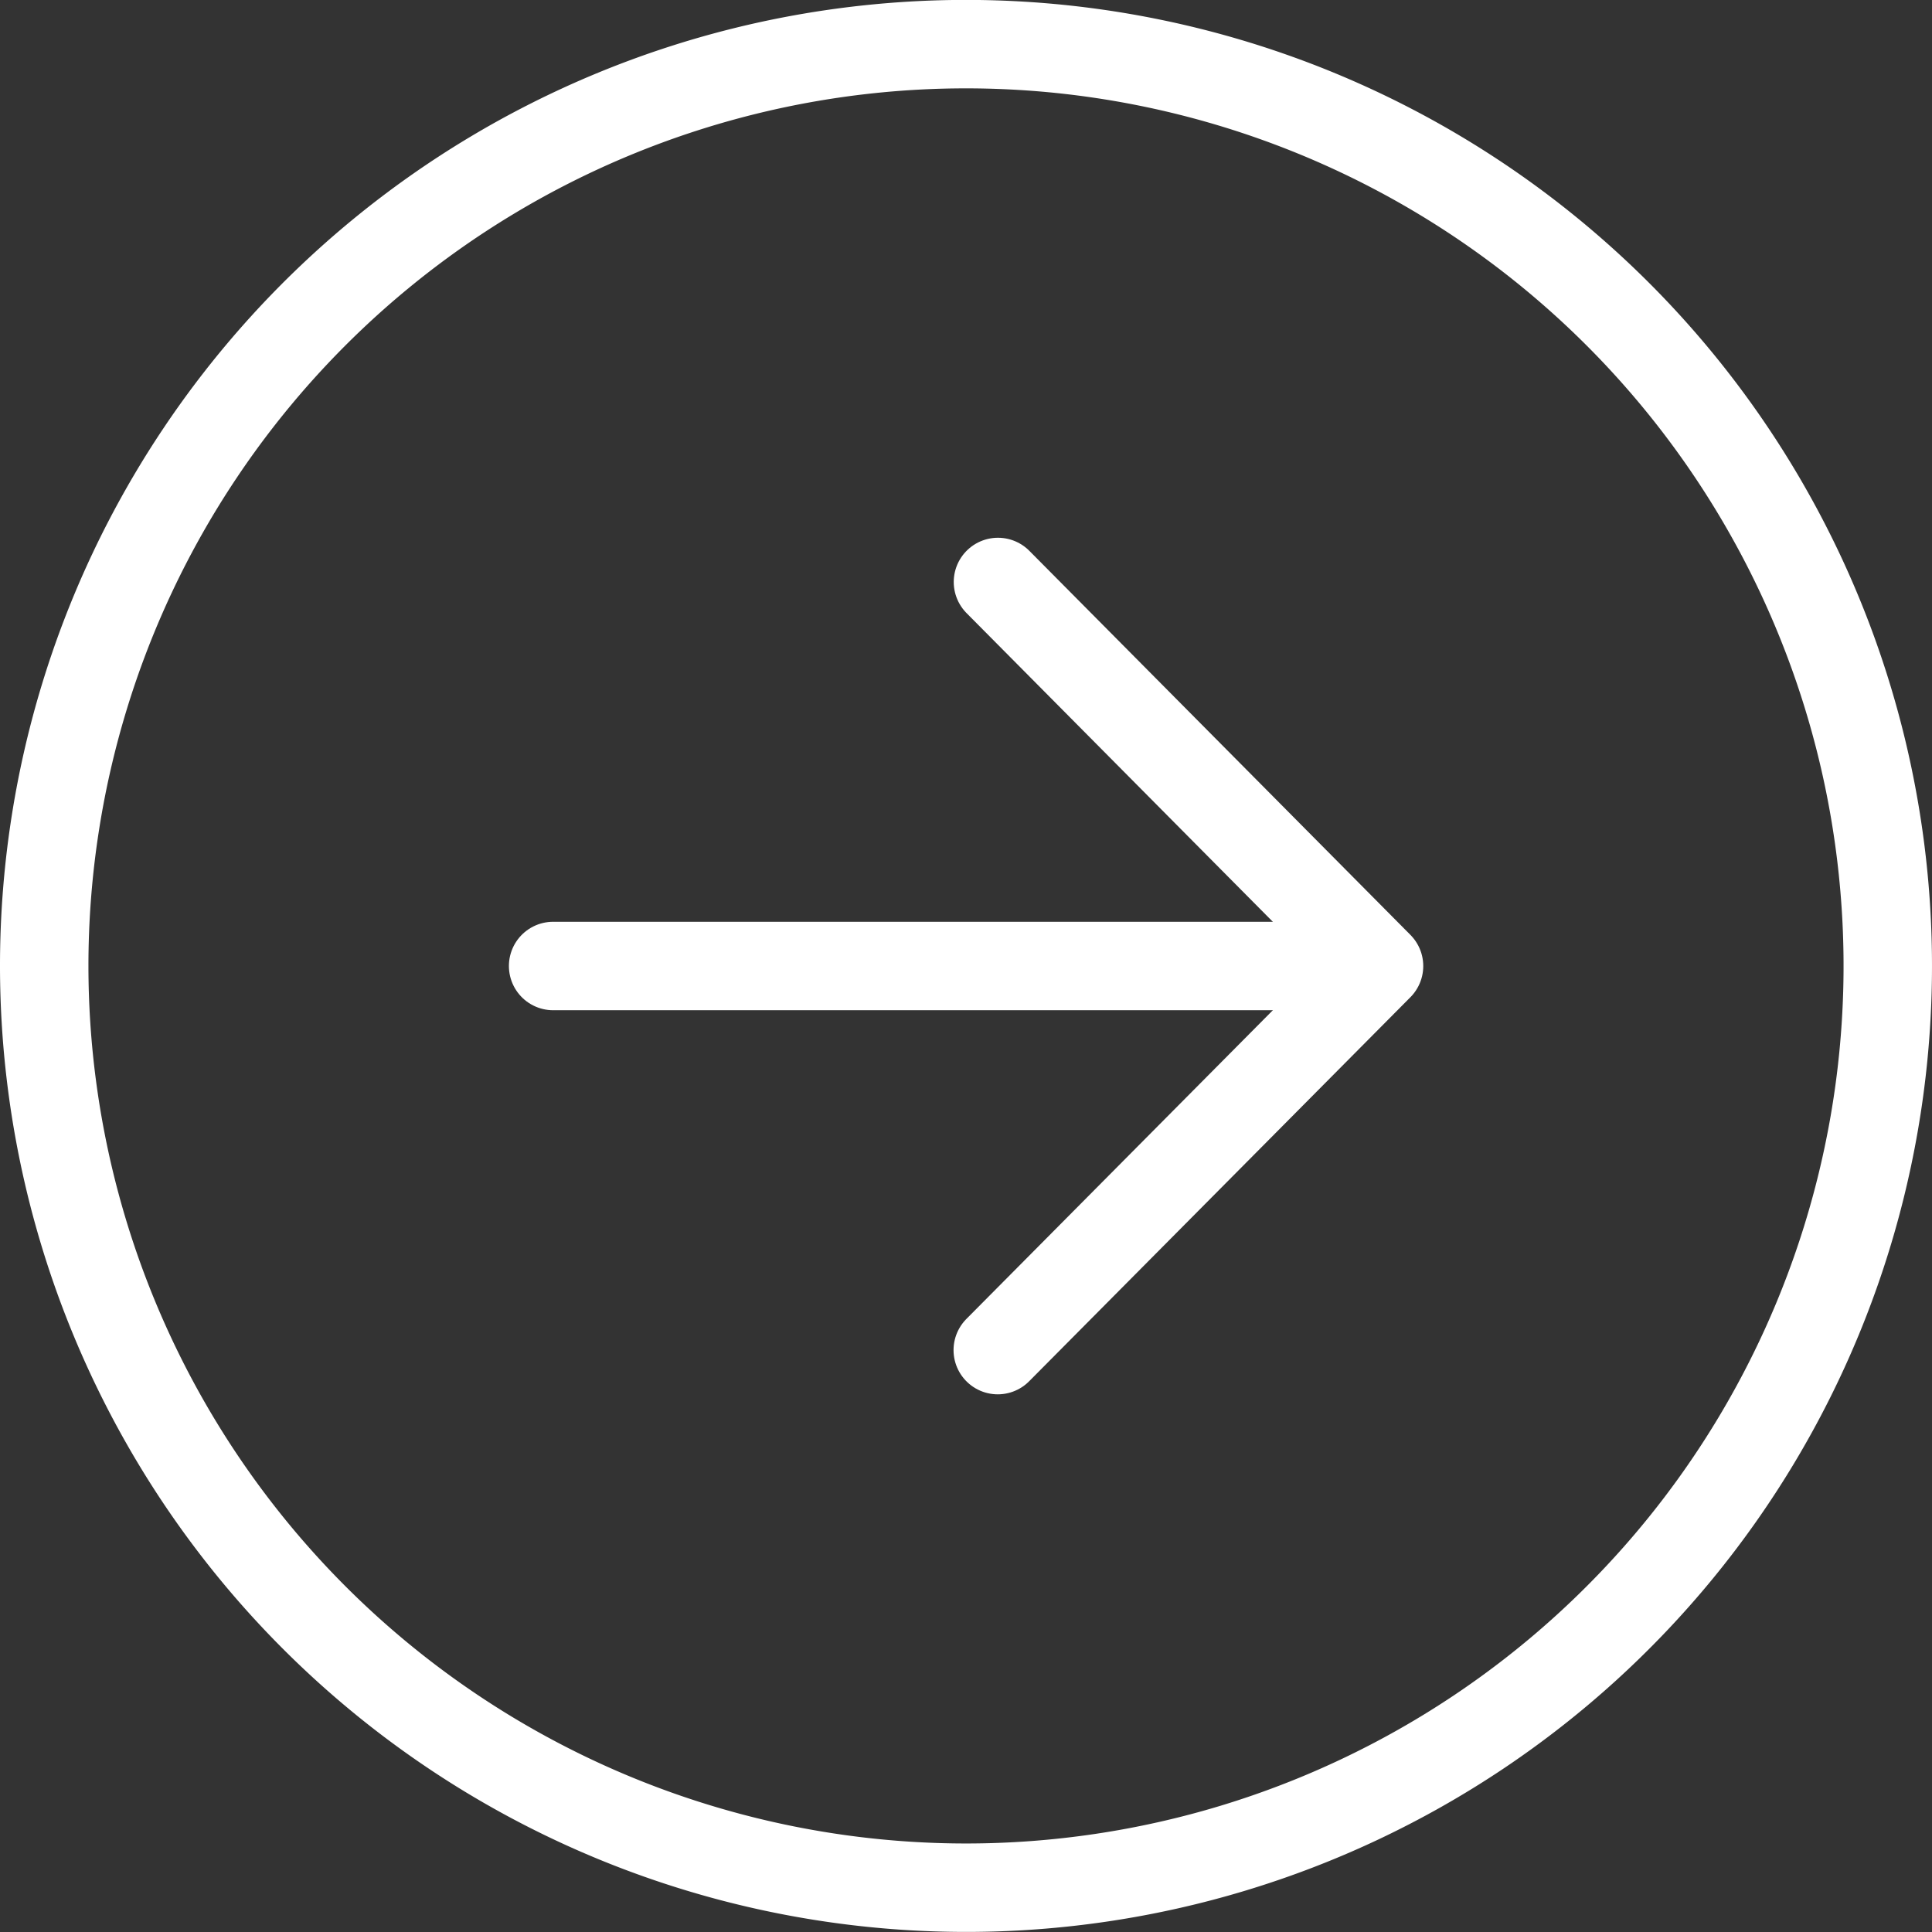 <svg xmlns="http://www.w3.org/2000/svg" width="49.152" height="49.152" viewBox="0 0 49.152 49.152">
  <rect x="0" y="0" width="49.152" height="49.152" fill="#333333" stroke="none"/>
  <g id="arrow-forward-circle-outline" transform="translate(-3.375 -3.375)">
    <path id="Path_8457" data-name="Path 8457" d="M18.465,31.918l9.7-9.771-9.695-9.771" transform="translate(10.294 5.805)" fill="none" stroke="#fff" stroke-linecap="round" stroke-linejoin="round" stroke-width="2.25"/>
    <path id="Path_8458" data-name="Path 8458" d="M31.614,18H11.953" transform="translate(5.494 9.951)" fill="none" stroke="#fff" stroke-linecap="round" stroke-linejoin="round" stroke-width="2.25"/>
    <path id="Path_8459" data-name="Path 8459" d="M27.951,51.4A23.451,23.451,0,1,0,4.5,27.951,23.458,23.458,0,0,0,27.951,51.4Z" fill="none" stroke="#fff" stroke-miterlimit="10" stroke-width="2.25"/>
  </g>
</svg>
